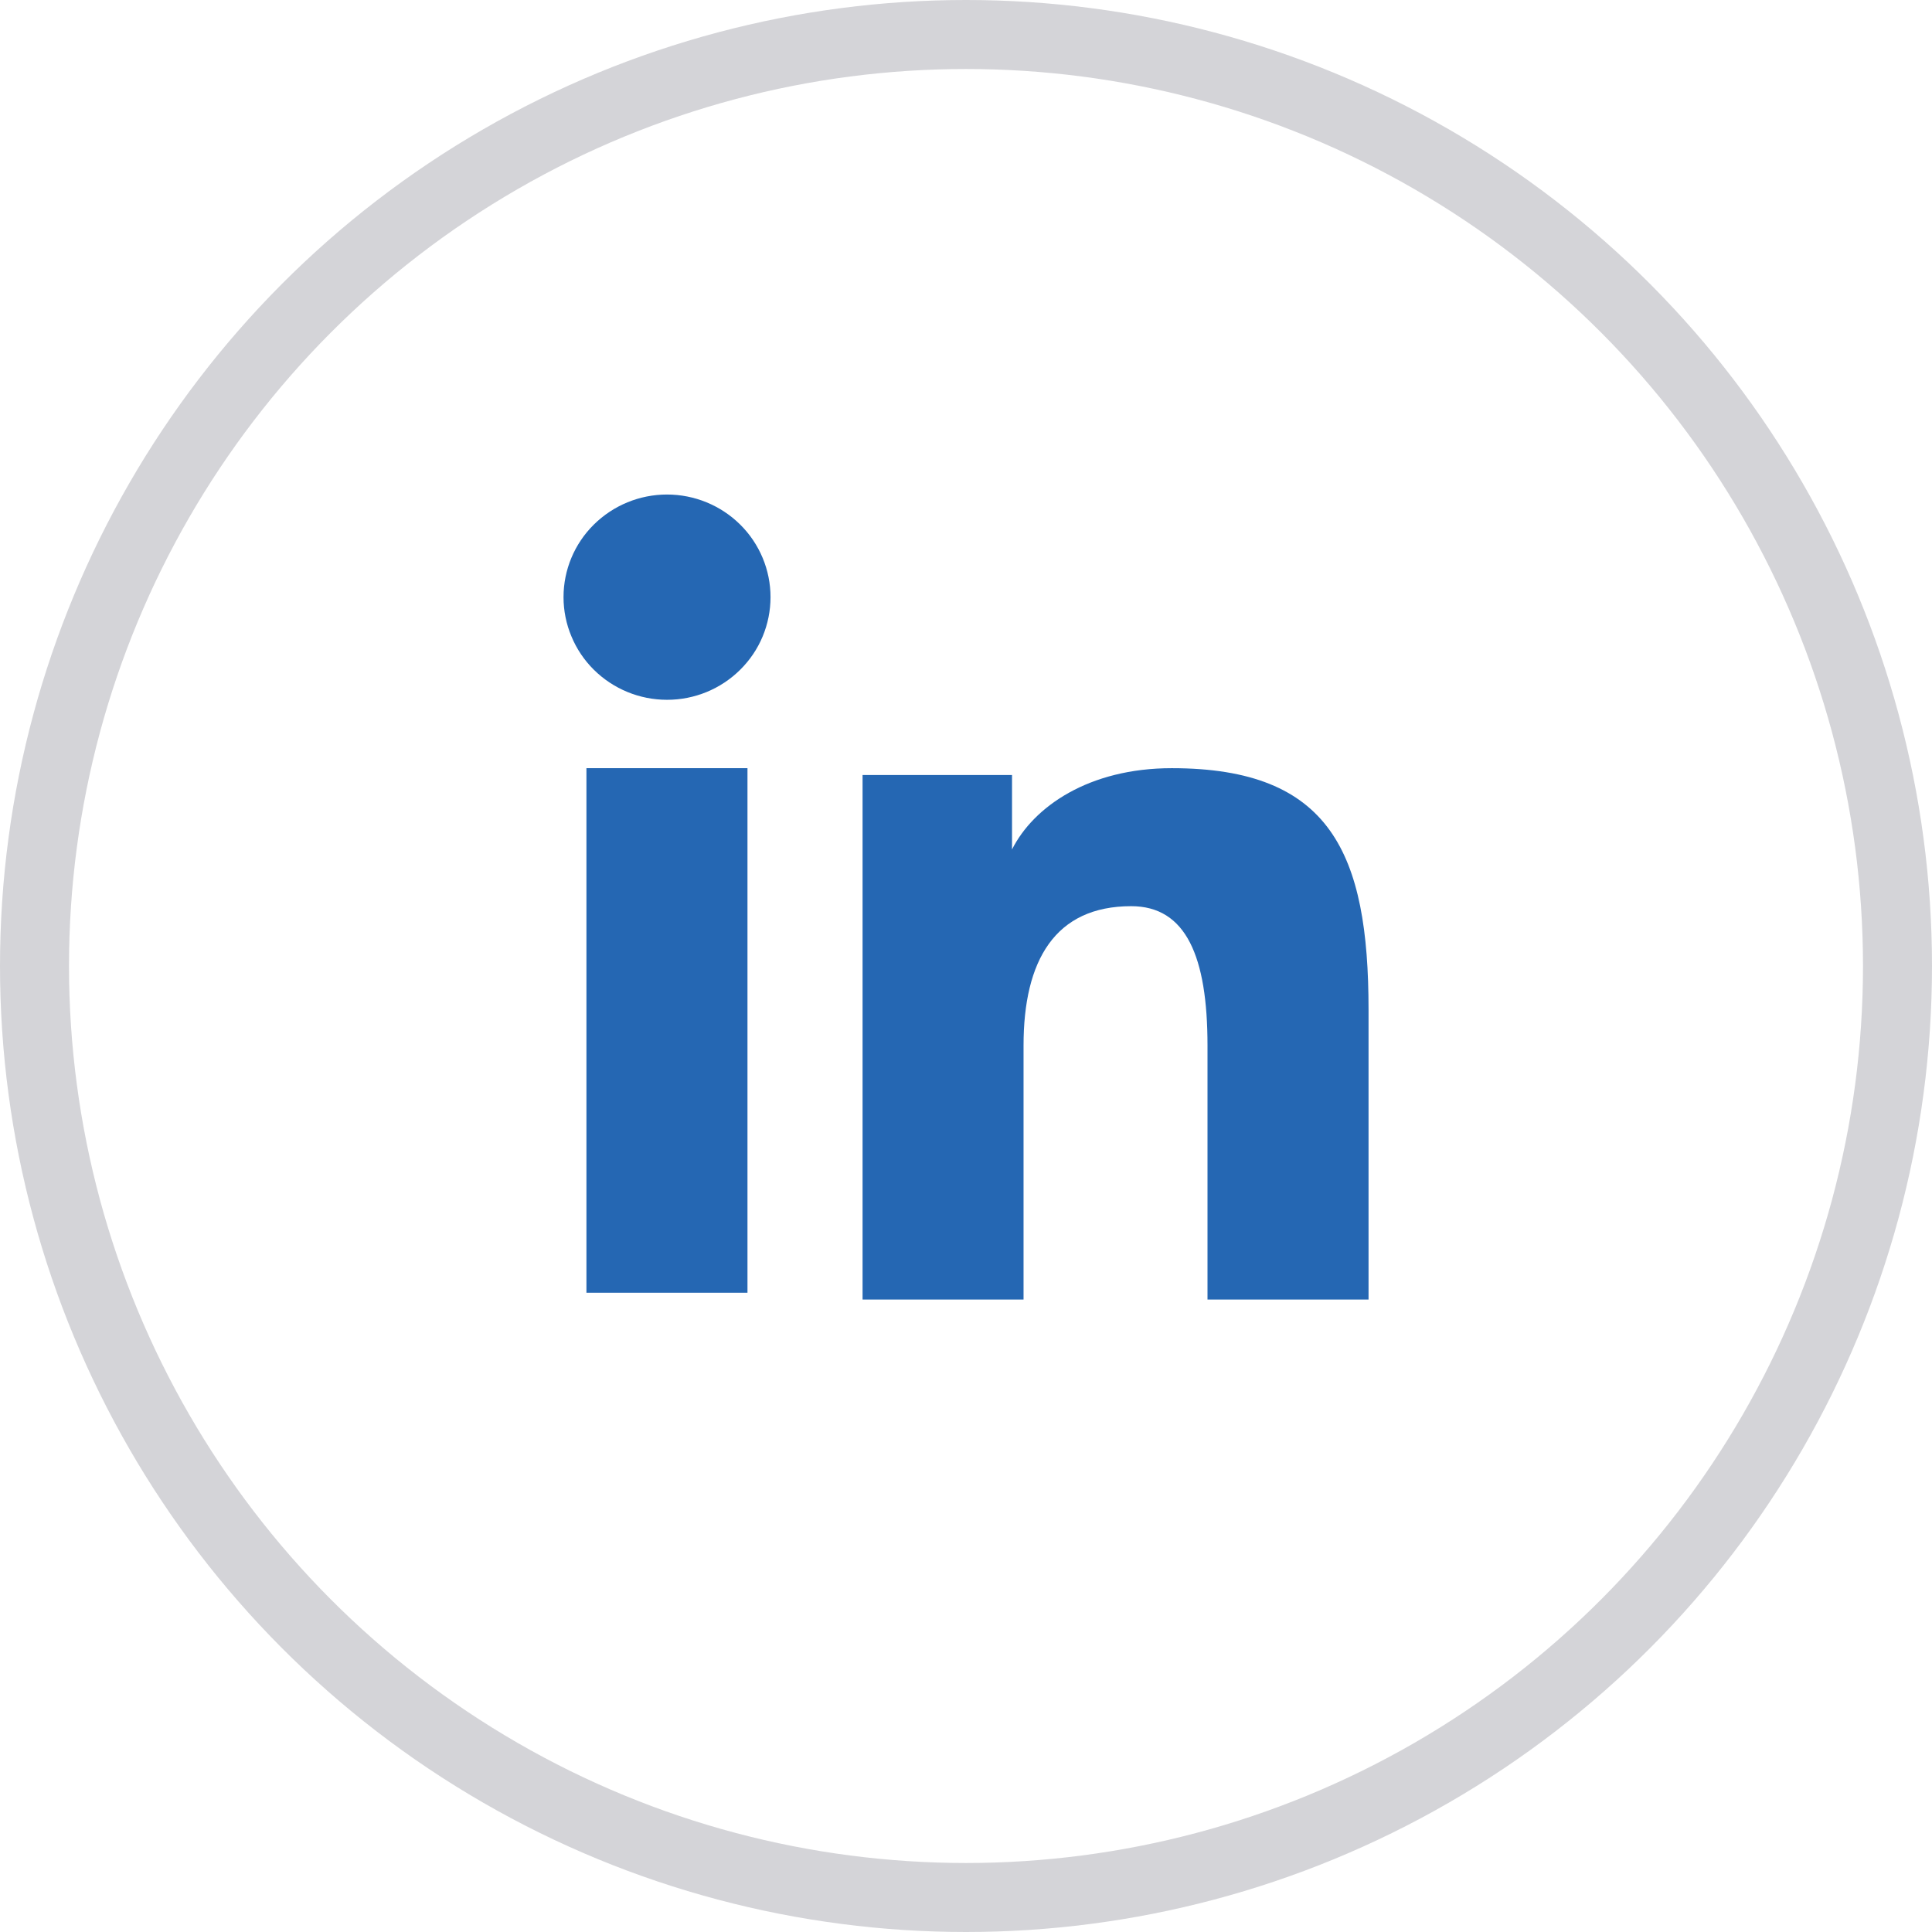 <svg width="28" height="28" viewBox="0 0 28 28" fill="none" xmlns="http://www.w3.org/2000/svg">
<circle cx="14" cy="14" r="13.5" stroke="#D4D4D8"/>
<path fillRule="evenodd" clipRule="evenodd" d="M12.501 11.232H14.667V12.311C14.979 11.691 15.78 11.133 16.982 11.133C19.287 11.133 19.834 12.369 19.834 14.635V18.834H17.5V15.152C17.5 13.861 17.188 13.133 16.394 13.133C15.292 13.133 14.834 13.917 14.834 15.151V18.834H12.501V11.232V11.232ZM8.499 18.735H10.833V11.133H8.499V18.735V18.735ZM11.167 8.654C11.167 8.85 11.128 9.044 11.053 9.224C10.978 9.405 10.867 9.568 10.728 9.706C10.446 9.986 10.064 10.143 9.666 10.142C9.269 10.142 8.888 9.985 8.606 9.706C8.467 9.568 8.357 9.405 8.282 9.224C8.206 9.044 8.167 8.85 8.167 8.654C8.167 8.26 8.324 7.882 8.606 7.603C8.889 7.323 9.27 7.167 9.667 7.167C10.065 7.167 10.446 7.324 10.728 7.603C11.009 7.882 11.167 8.26 11.167 8.654Z" fill="#2567B3"/>
</svg>
